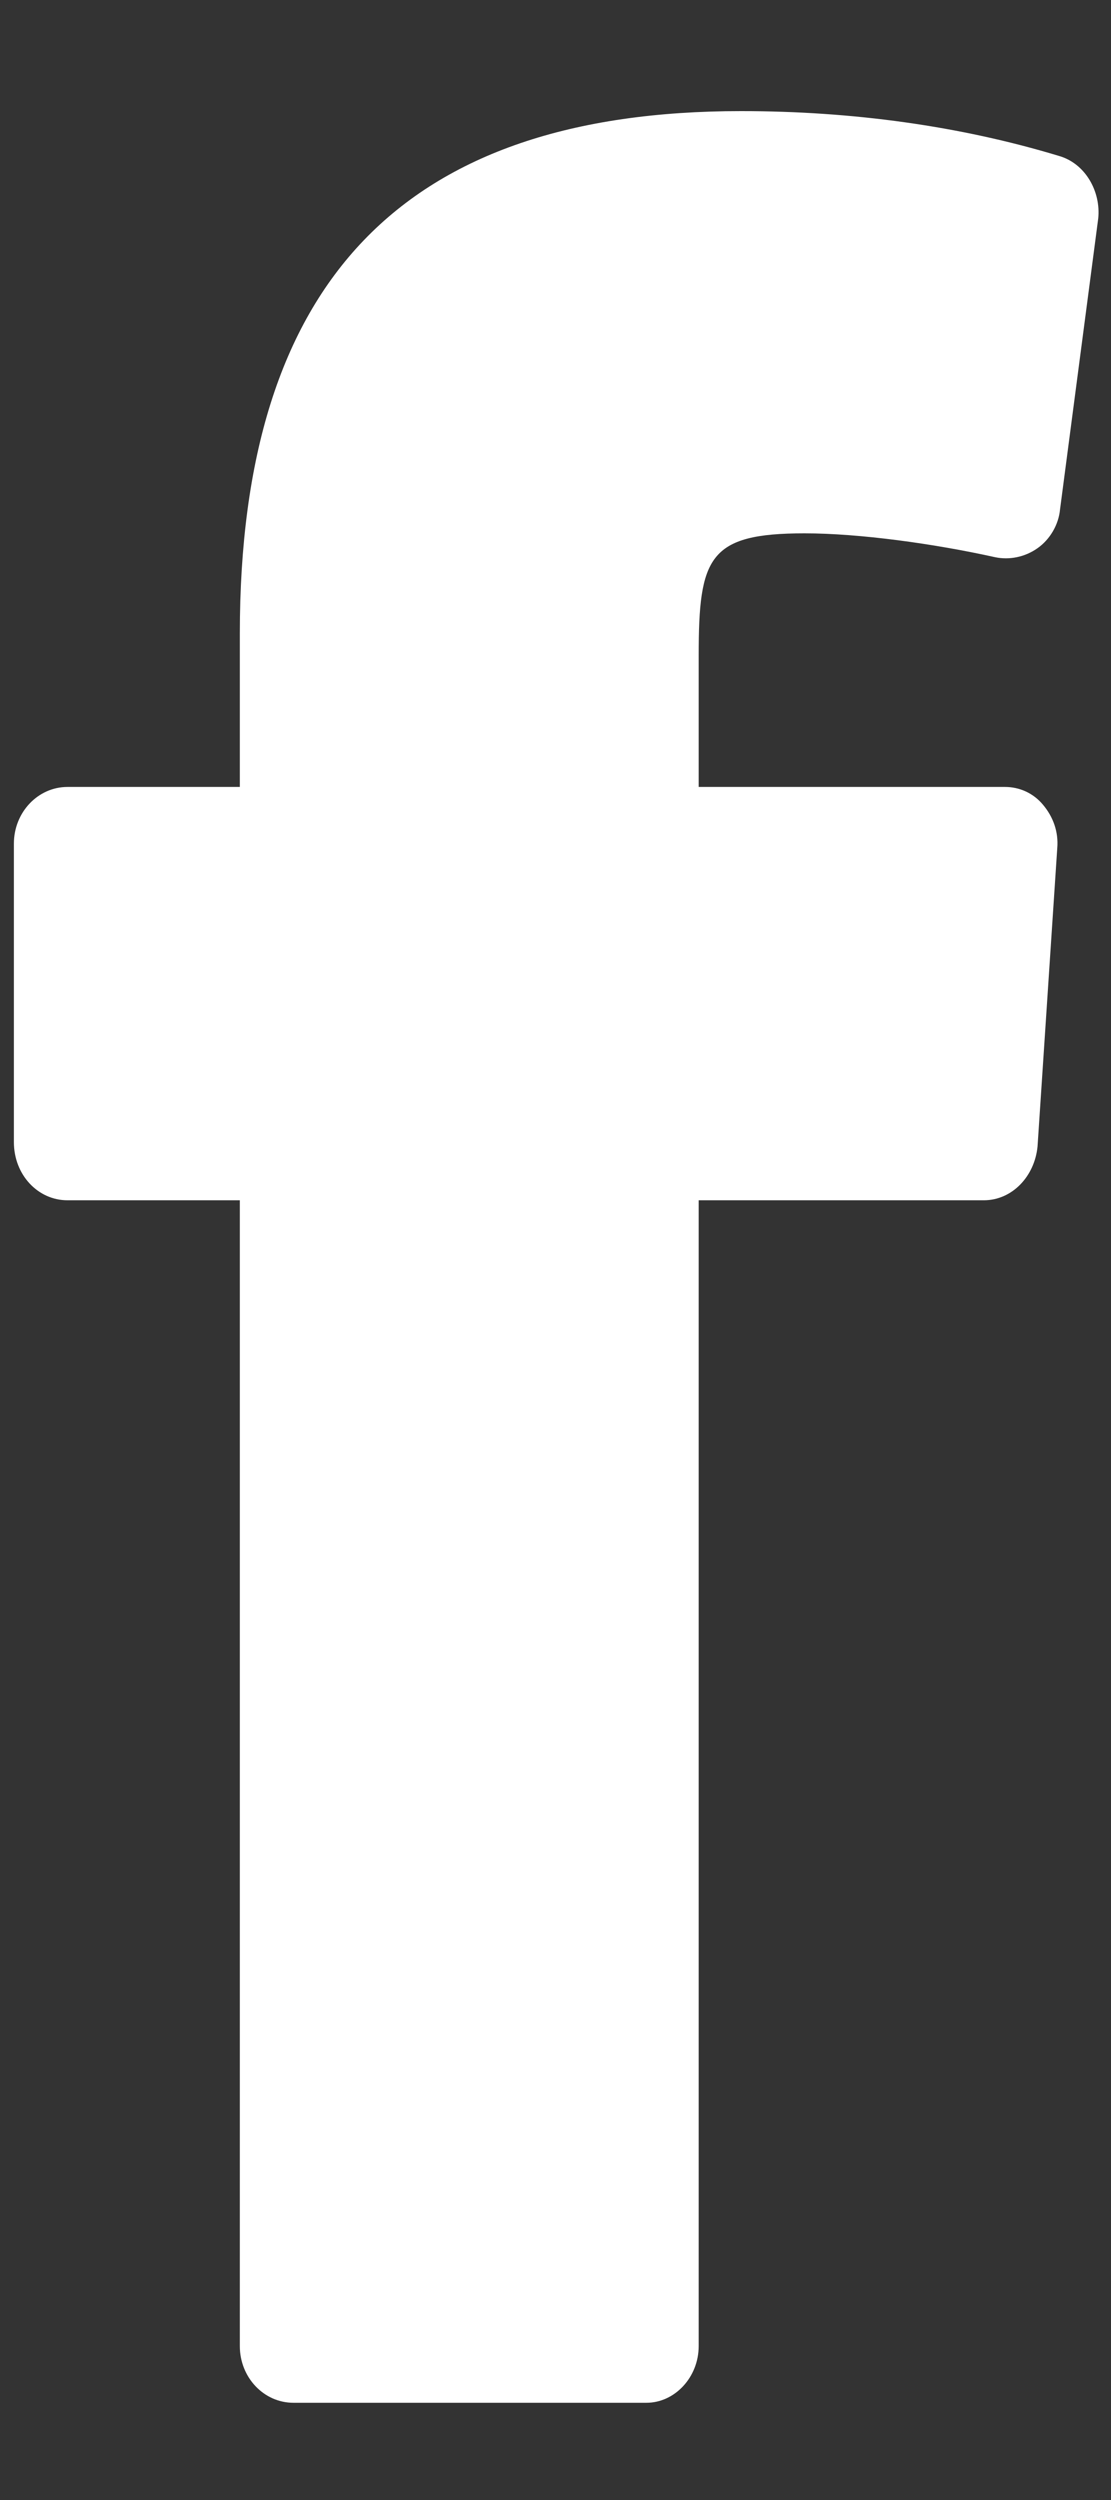 <svg width="8px" height="18px" viewBox="0 0 8 18" version="1.1" xmlns="http://www.w3.org/2000/svg" xmlns:xlink="http://www.w3.org/1999/xlink">
    <rect x="0" y="0" width="8" height="18" fill="#333333" stroke="none"/>
    <!-- Generator: Sketch 51.2 (57519) - http://www.bohemiancoding.com/sketch -->
    <desc>Created with Sketch.</desc>
    <defs></defs>
    <g id="Symbols" stroke="none" stroke-width="1" fill="none" fill-rule="evenodd">
        <g id="footer" transform="translate(-1032, -140)" fill="#FFFFFF">
            <g id="social" transform="translate(1020, 132)">
                <g id="fb">
                    <path d="M17.793,11.84 C18.19,11.84 18.729,11.915 19.166,12.012 C19.267,12.033 19.379,12.012 19.471,11.947 C19.562,11.883 19.623,11.776 19.633,11.668 L19.908,9.573 C19.928,9.38 19.816,9.176 19.623,9.122 C18.912,8.907 18.139,8.8 17.336,8.8 C14.906,8.8 13.727,10.025 13.727,12.56 L13.727,13.666 L12.486,13.666 C12.273,13.666 12.1,13.849 12.1,14.074 L12.1,16.223 C12.1,16.459 12.273,16.642 12.486,16.642 L13.727,16.642 L13.727,24.892 C13.727,25.117 13.899,25.3 14.113,25.3 L16.655,25.3 C16.858,25.3 17.031,25.117 17.031,24.892 L17.031,16.642 L19.084,16.642 C19.288,16.642 19.45,16.47 19.471,16.255 L19.613,14.107 C19.623,13.988 19.583,13.881 19.511,13.795 C19.44,13.709 19.339,13.666 19.237,13.666 L17.031,13.666 L17.031,12.721 C17.031,12.012 17.102,11.84 17.793,11.84 L17.793,11.84 Z" id="facebook"></path>
                </g>
            </g>
        </g>
    </g>
</svg>